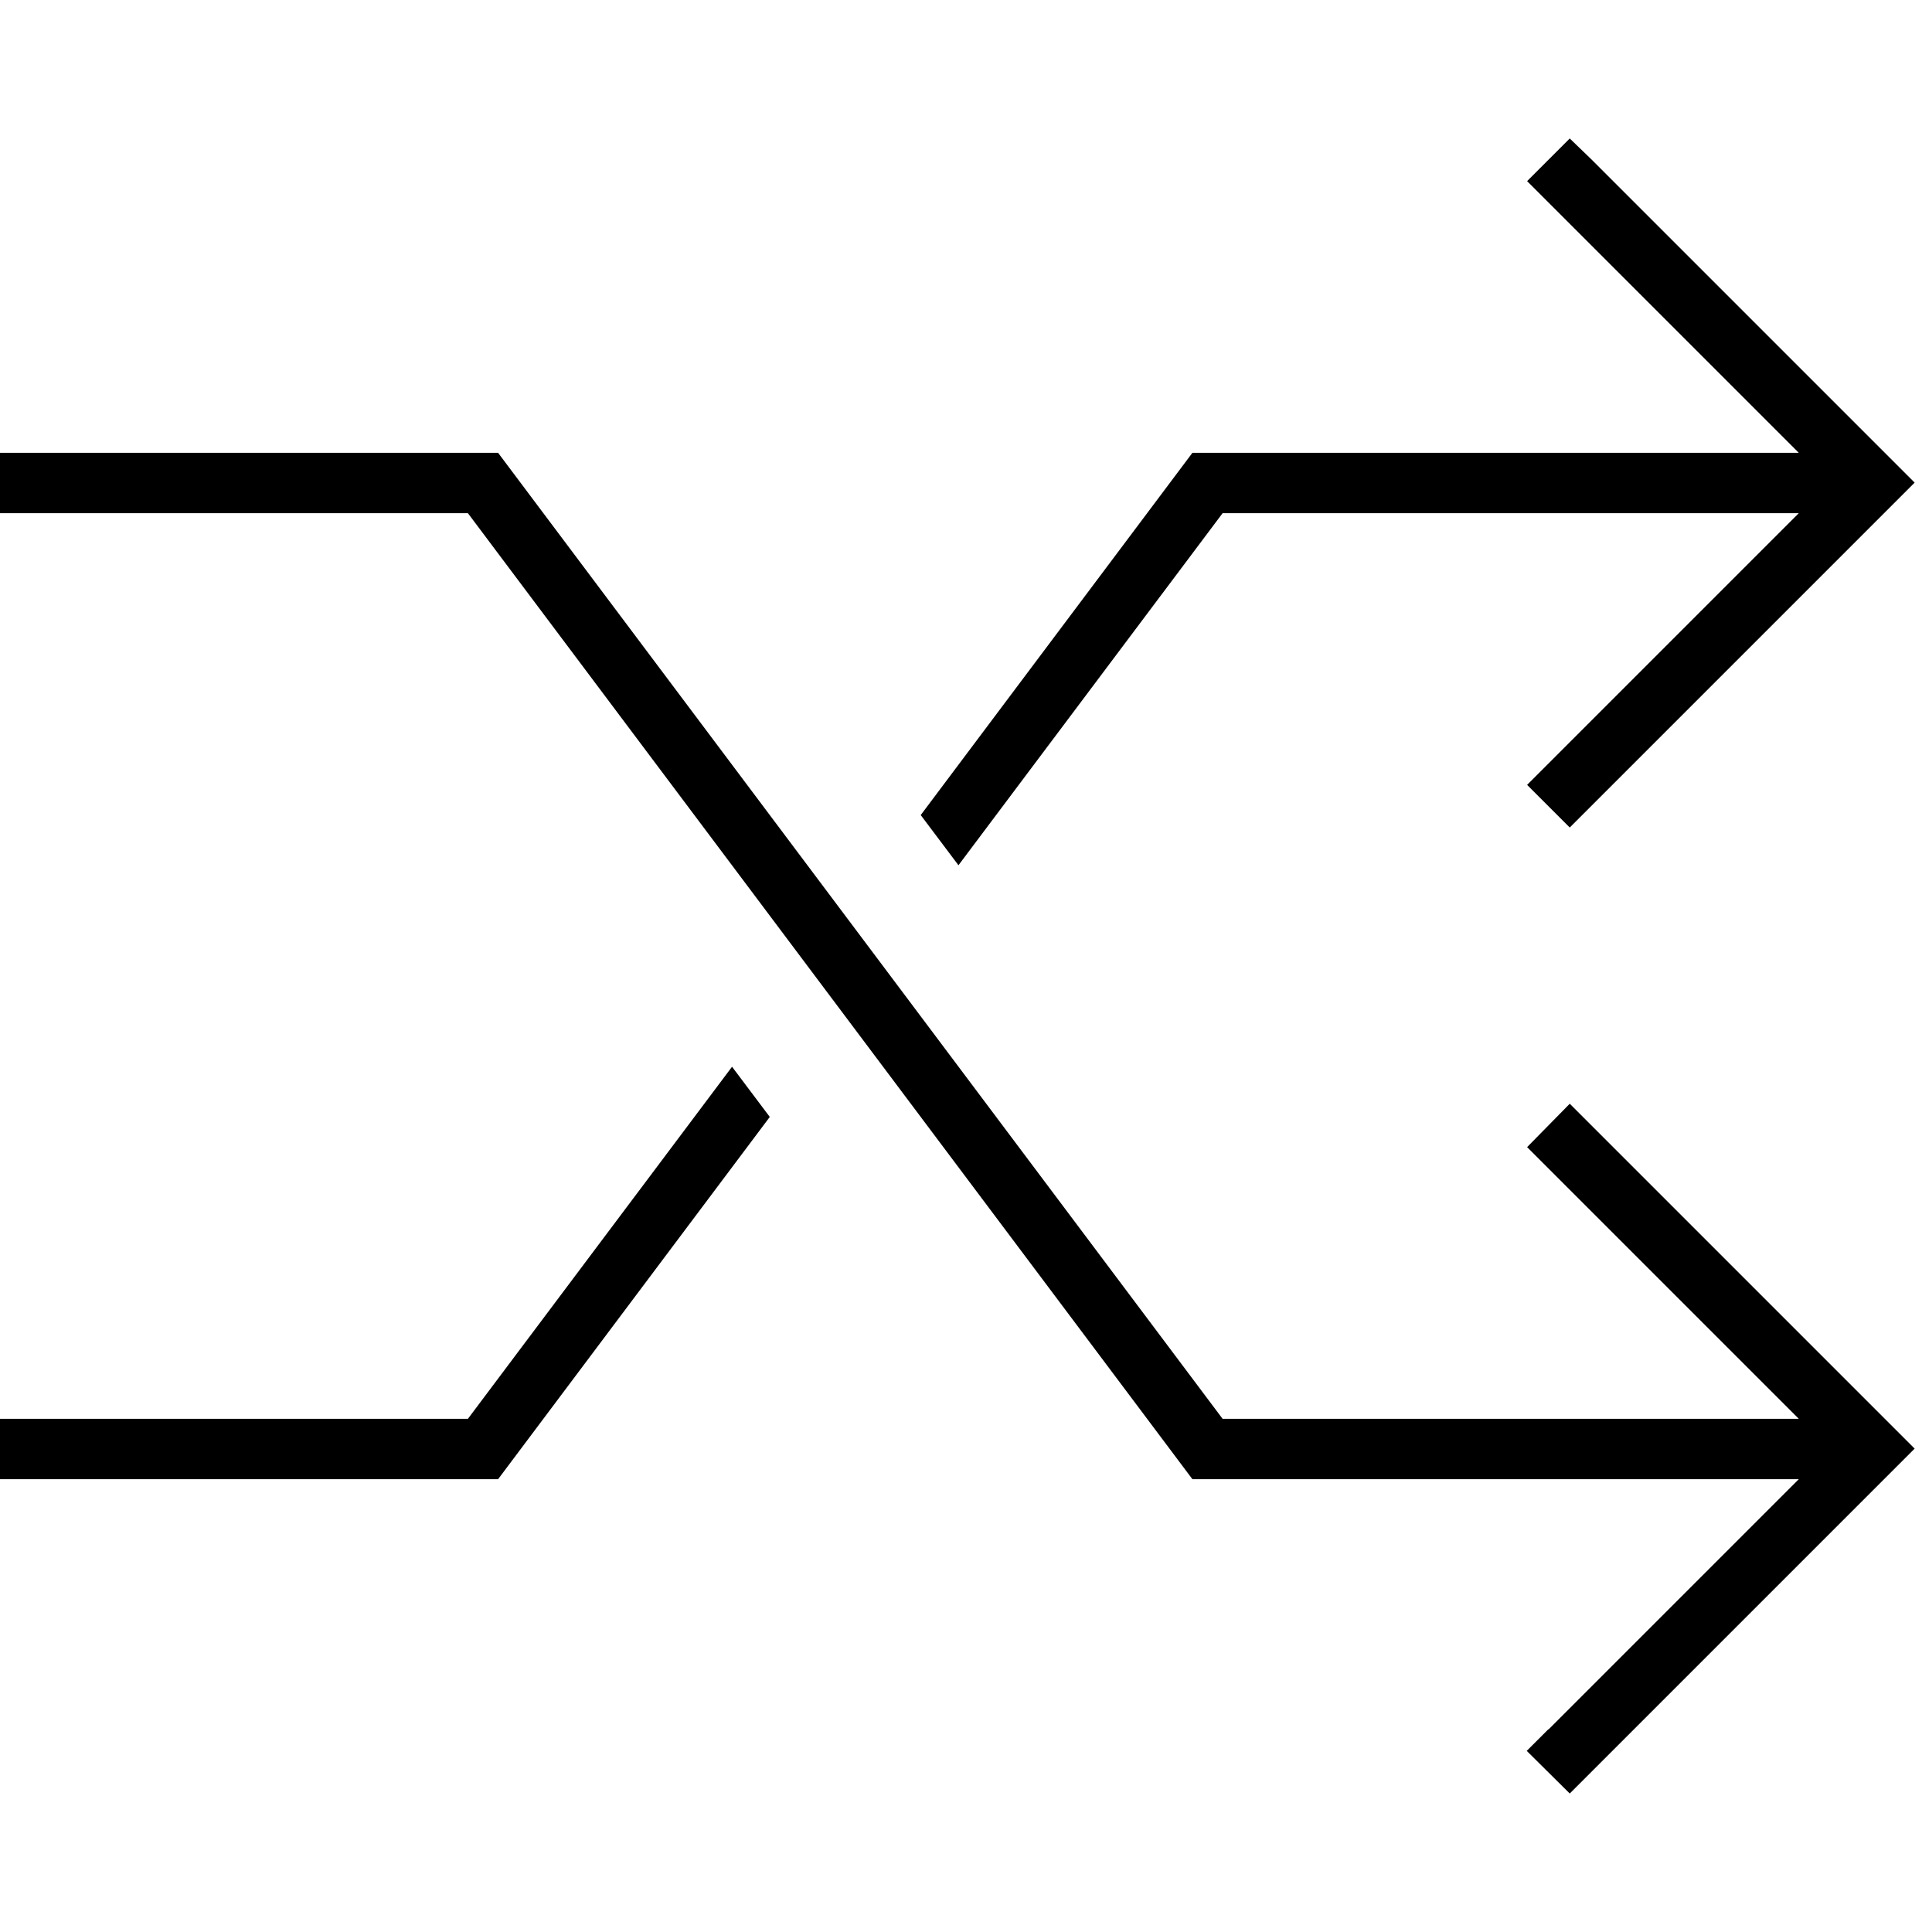 <svg xmlns="http://www.w3.org/2000/svg" viewBox="0 0 512 512"><!--! Font Awesome Pro 6.7.2 by @fontawesome - https://fontawesome.com License - https://fontawesome.com/license (Commercial License) Copyright 2024 Fonticons, Inc. --><path d="M410.3 458.3l-5.7 5.7L416 475.3l5.7-5.7 80-80 5.7-5.7-5.7-5.7-80-80-5.7-5.7L404.7 304l5.7 5.7L476.7 376 324 376 134.4 123.2 132 120l-4 0L8 120l-8 0 0 16 8 0 116 0L313.6 388.8 316 392l4 0 156.7 0-66.3 66.3zM134.4 388.8L204 296l-10-13.3L124 376 8 376l-8 0 0 16 8 0 120 0 4 0 2.4-3.2zM254 229.3L324 136l152.7 0-66.3 66.3-5.7 5.7L416 219.3l5.7-5.7 80-80 5.7-5.7-5.7-5.7-80-80L416 36.7 404.7 48l5.7 5.7L476.7 120 320 120l-4 0-2.4 3.2L244 216l10 13.3z"/></svg>